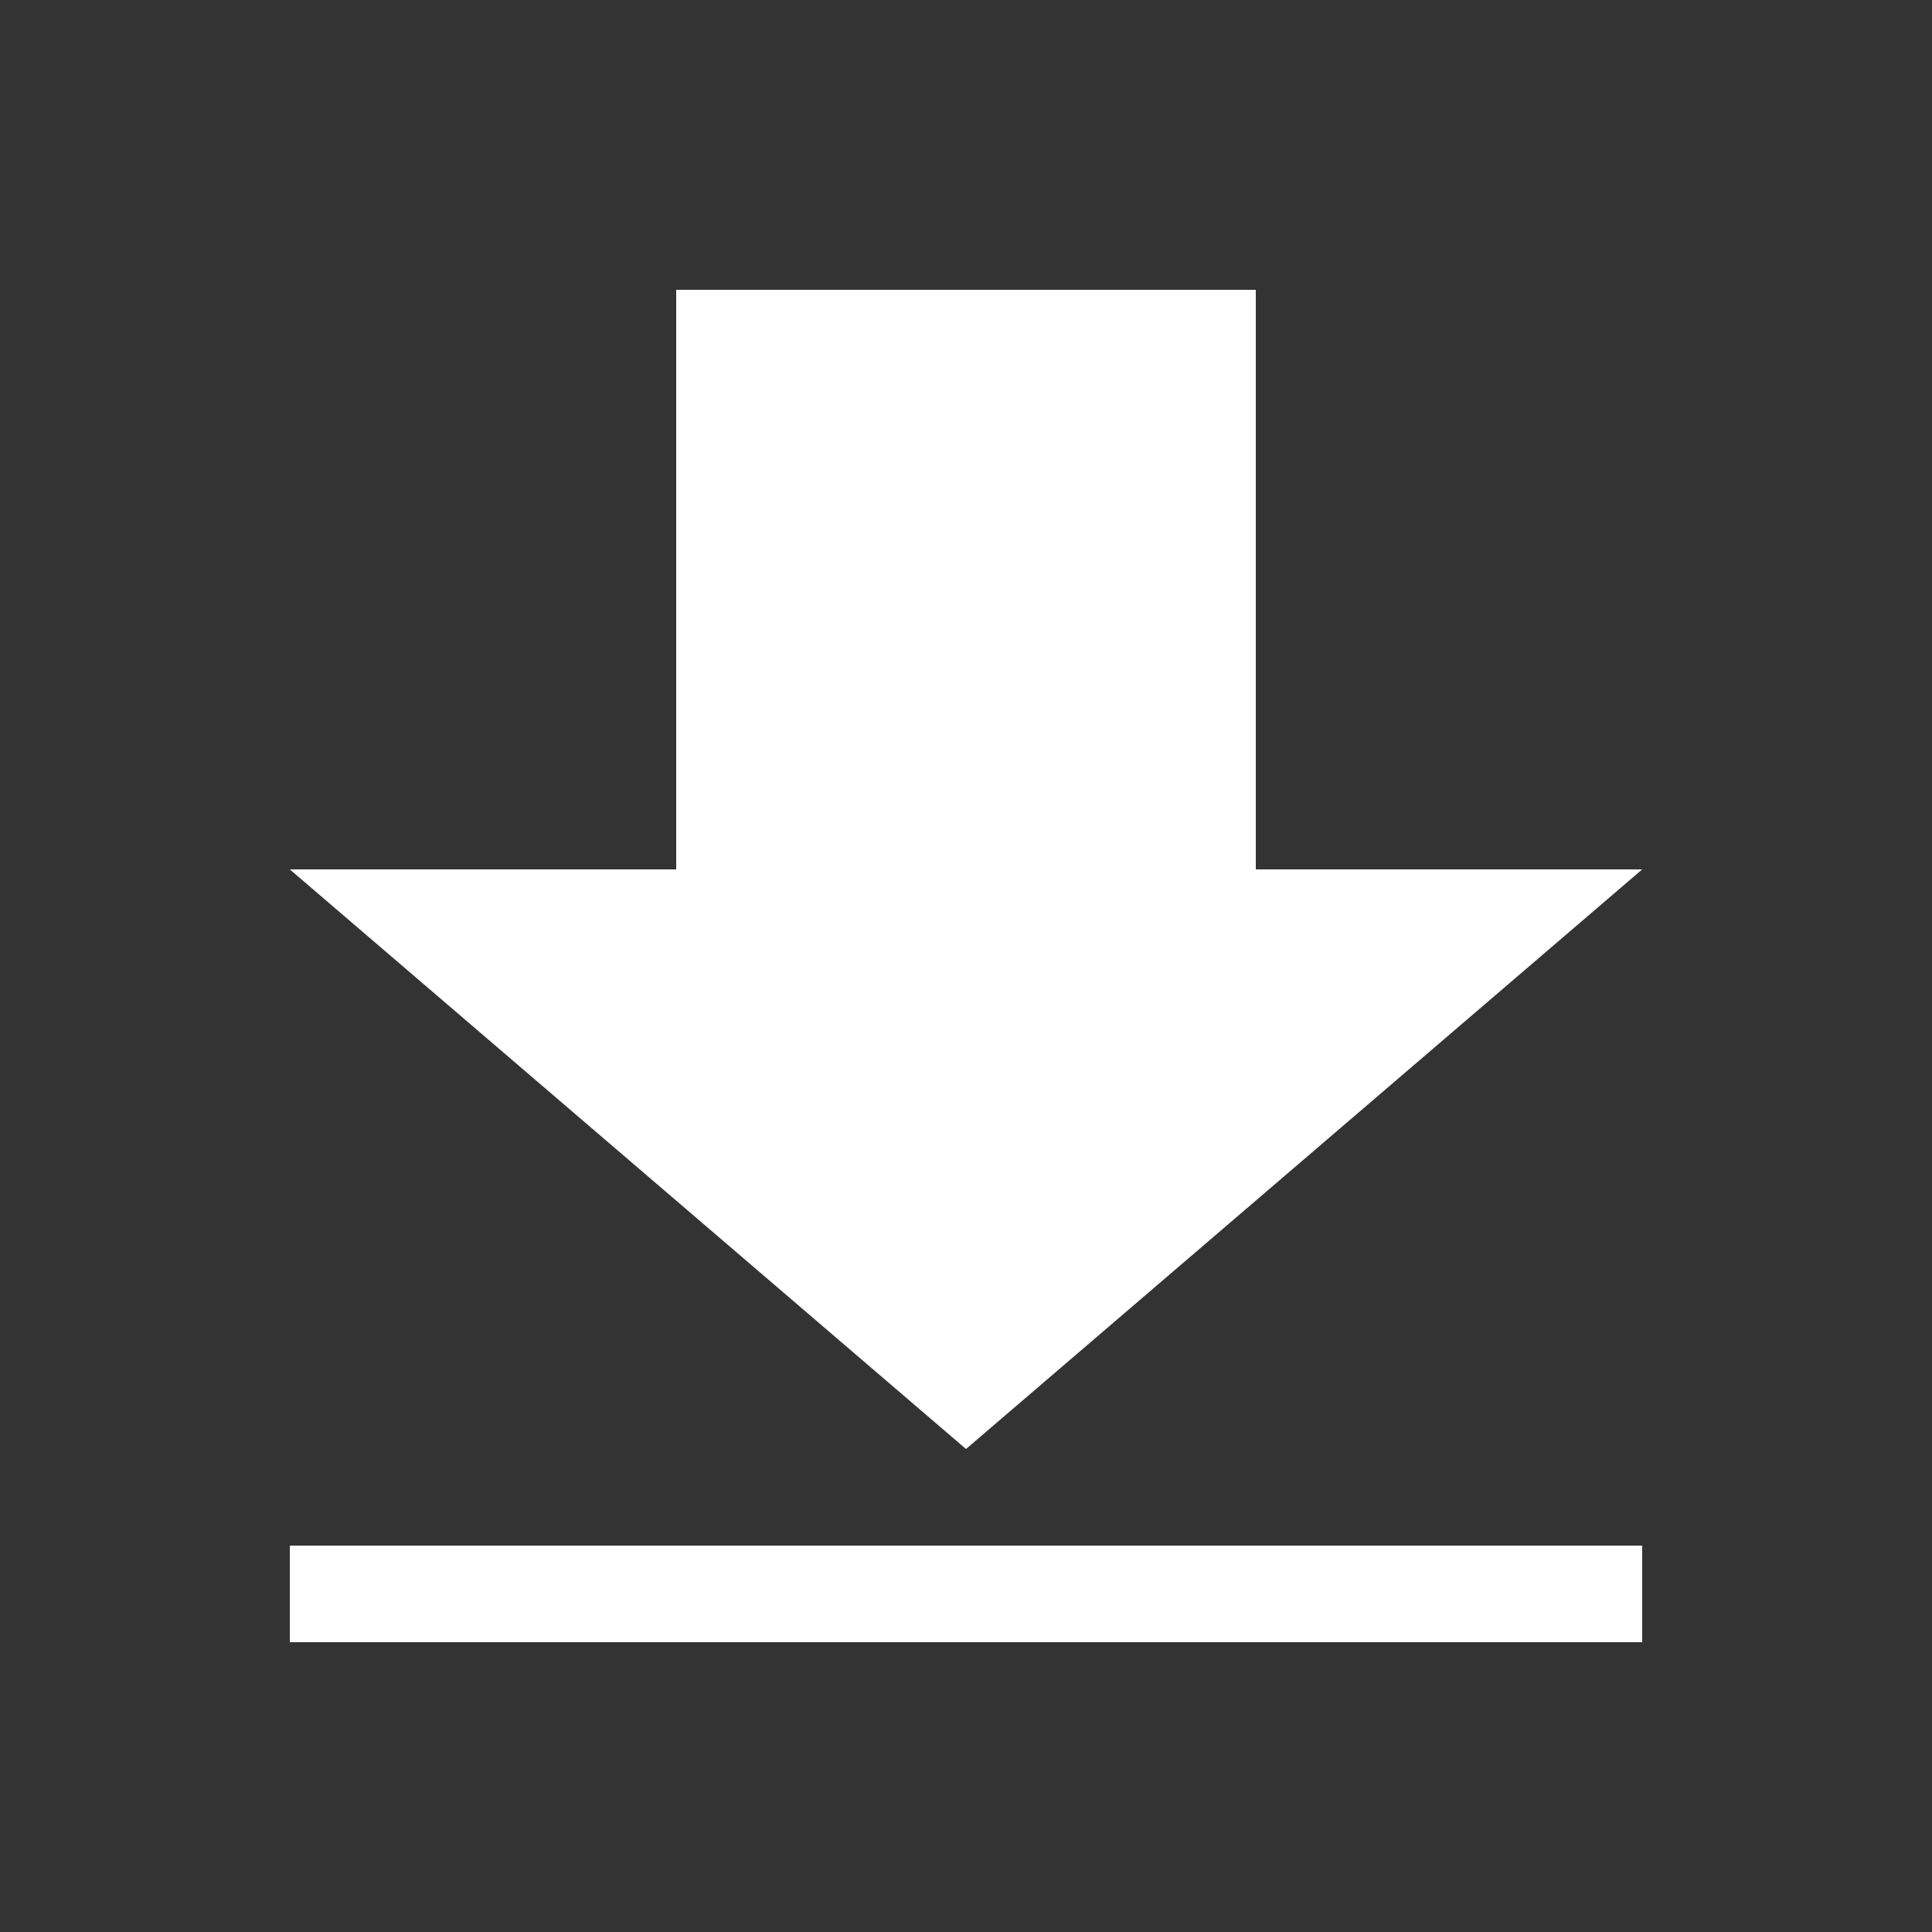 <svg fill="none" height="20" viewBox="0 0 20 20" width="20" xmlns="http://www.w3.org/2000/svg"><rect x="0" y="0" width="20" height="20" fill="#333333" stroke="none"/><path clip-rule="evenodd" d="m7 3h6v6h4l-7 6-7-6h4zm10 14v-1h-14v1z" fill="#fff" fill-rule="evenodd"/></svg>